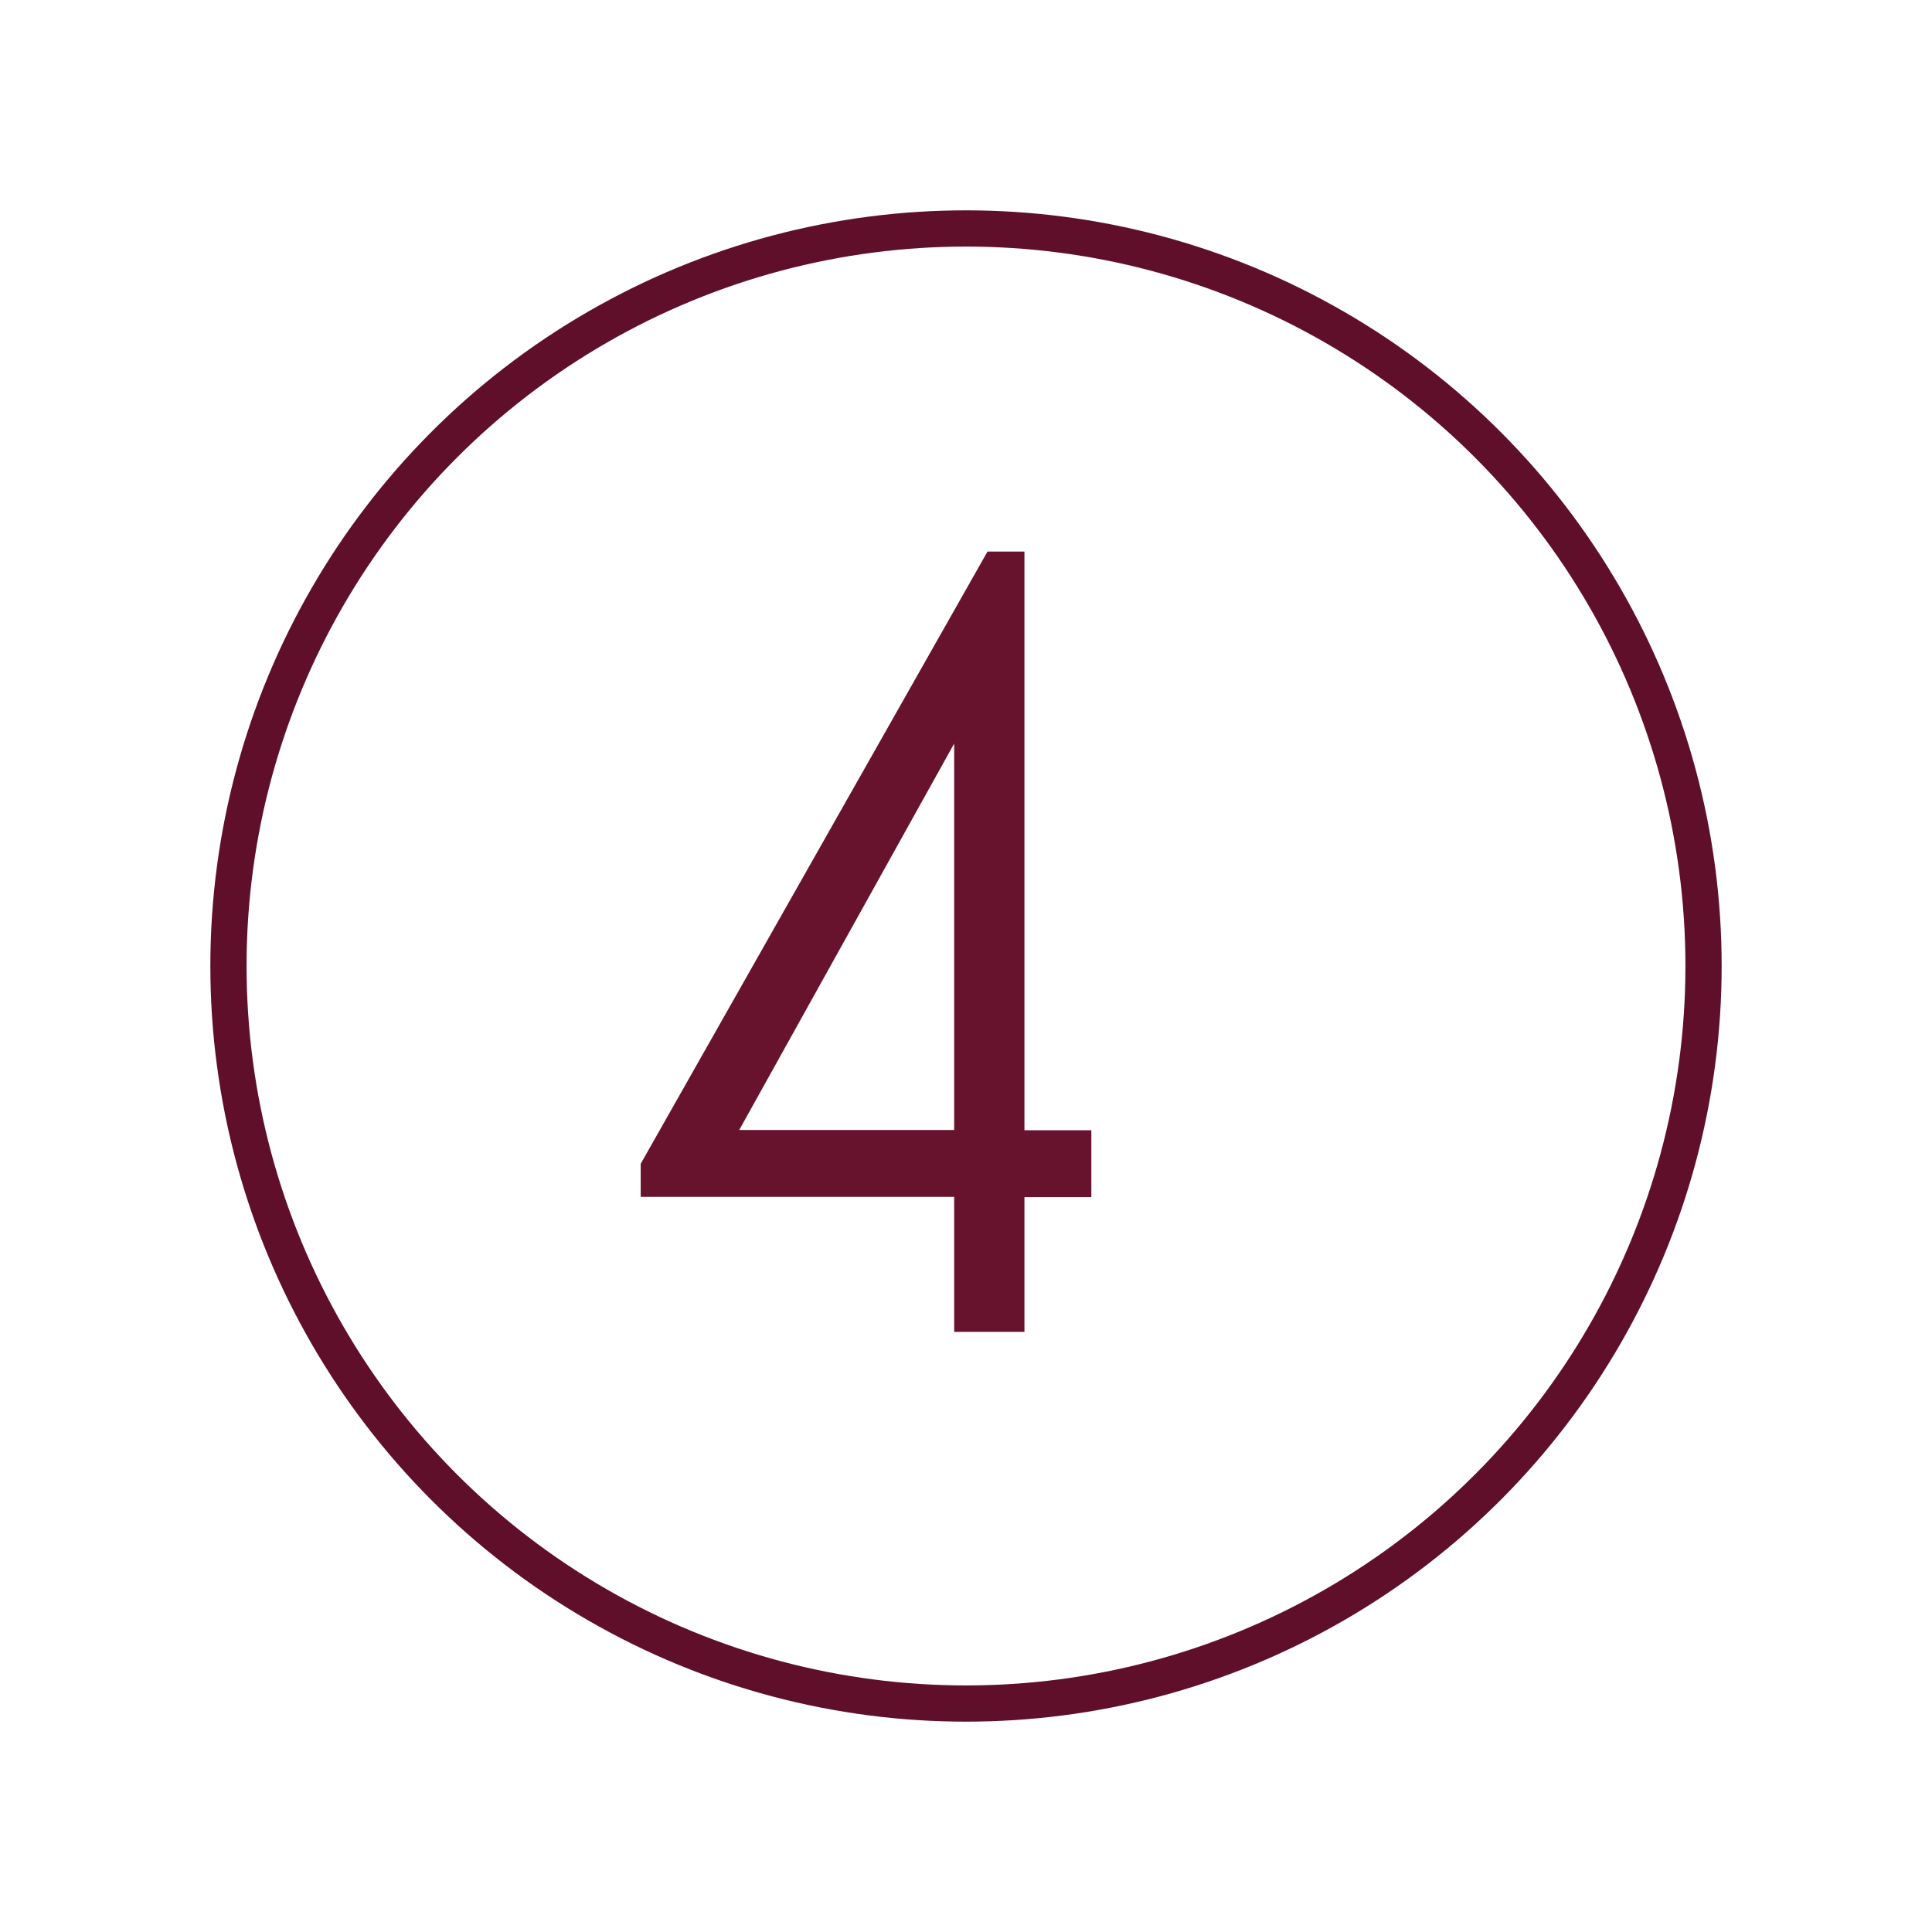 <?xml version="1.0" encoding="UTF-8"?>
<!-- Generator: Adobe Illustrator 28.2.0, SVG Export Plug-In . SVG Version: 6.00 Build 0)  -->
<svg xmlns="http://www.w3.org/2000/svg" xmlns:xlink="http://www.w3.org/1999/xlink" version="1.1" id="Camada_1" x="0px" y="0px" viewBox="0 0 800 800" style="enable-background:new 0 0 800 800;" xml:space="preserve">
<style type="text/css">
	.st0{fill:none;stroke:#600F2B;stroke-width:15;stroke-miterlimit:10;}
	.st1{fill:#67132E;}
</style>
<circle class="st0" cx="400" cy="400" r="305.4"></circle>
<g>
	<path class="st1" d="M424.2,495.6v55.9h-29.1v-55.9H265.3v-13.7l143.6-253.5h15.3v239.6h27.7v27.7H424.2z M395.1,307.9l-89,160h89   V307.9z"></path>
</g>
</svg>

